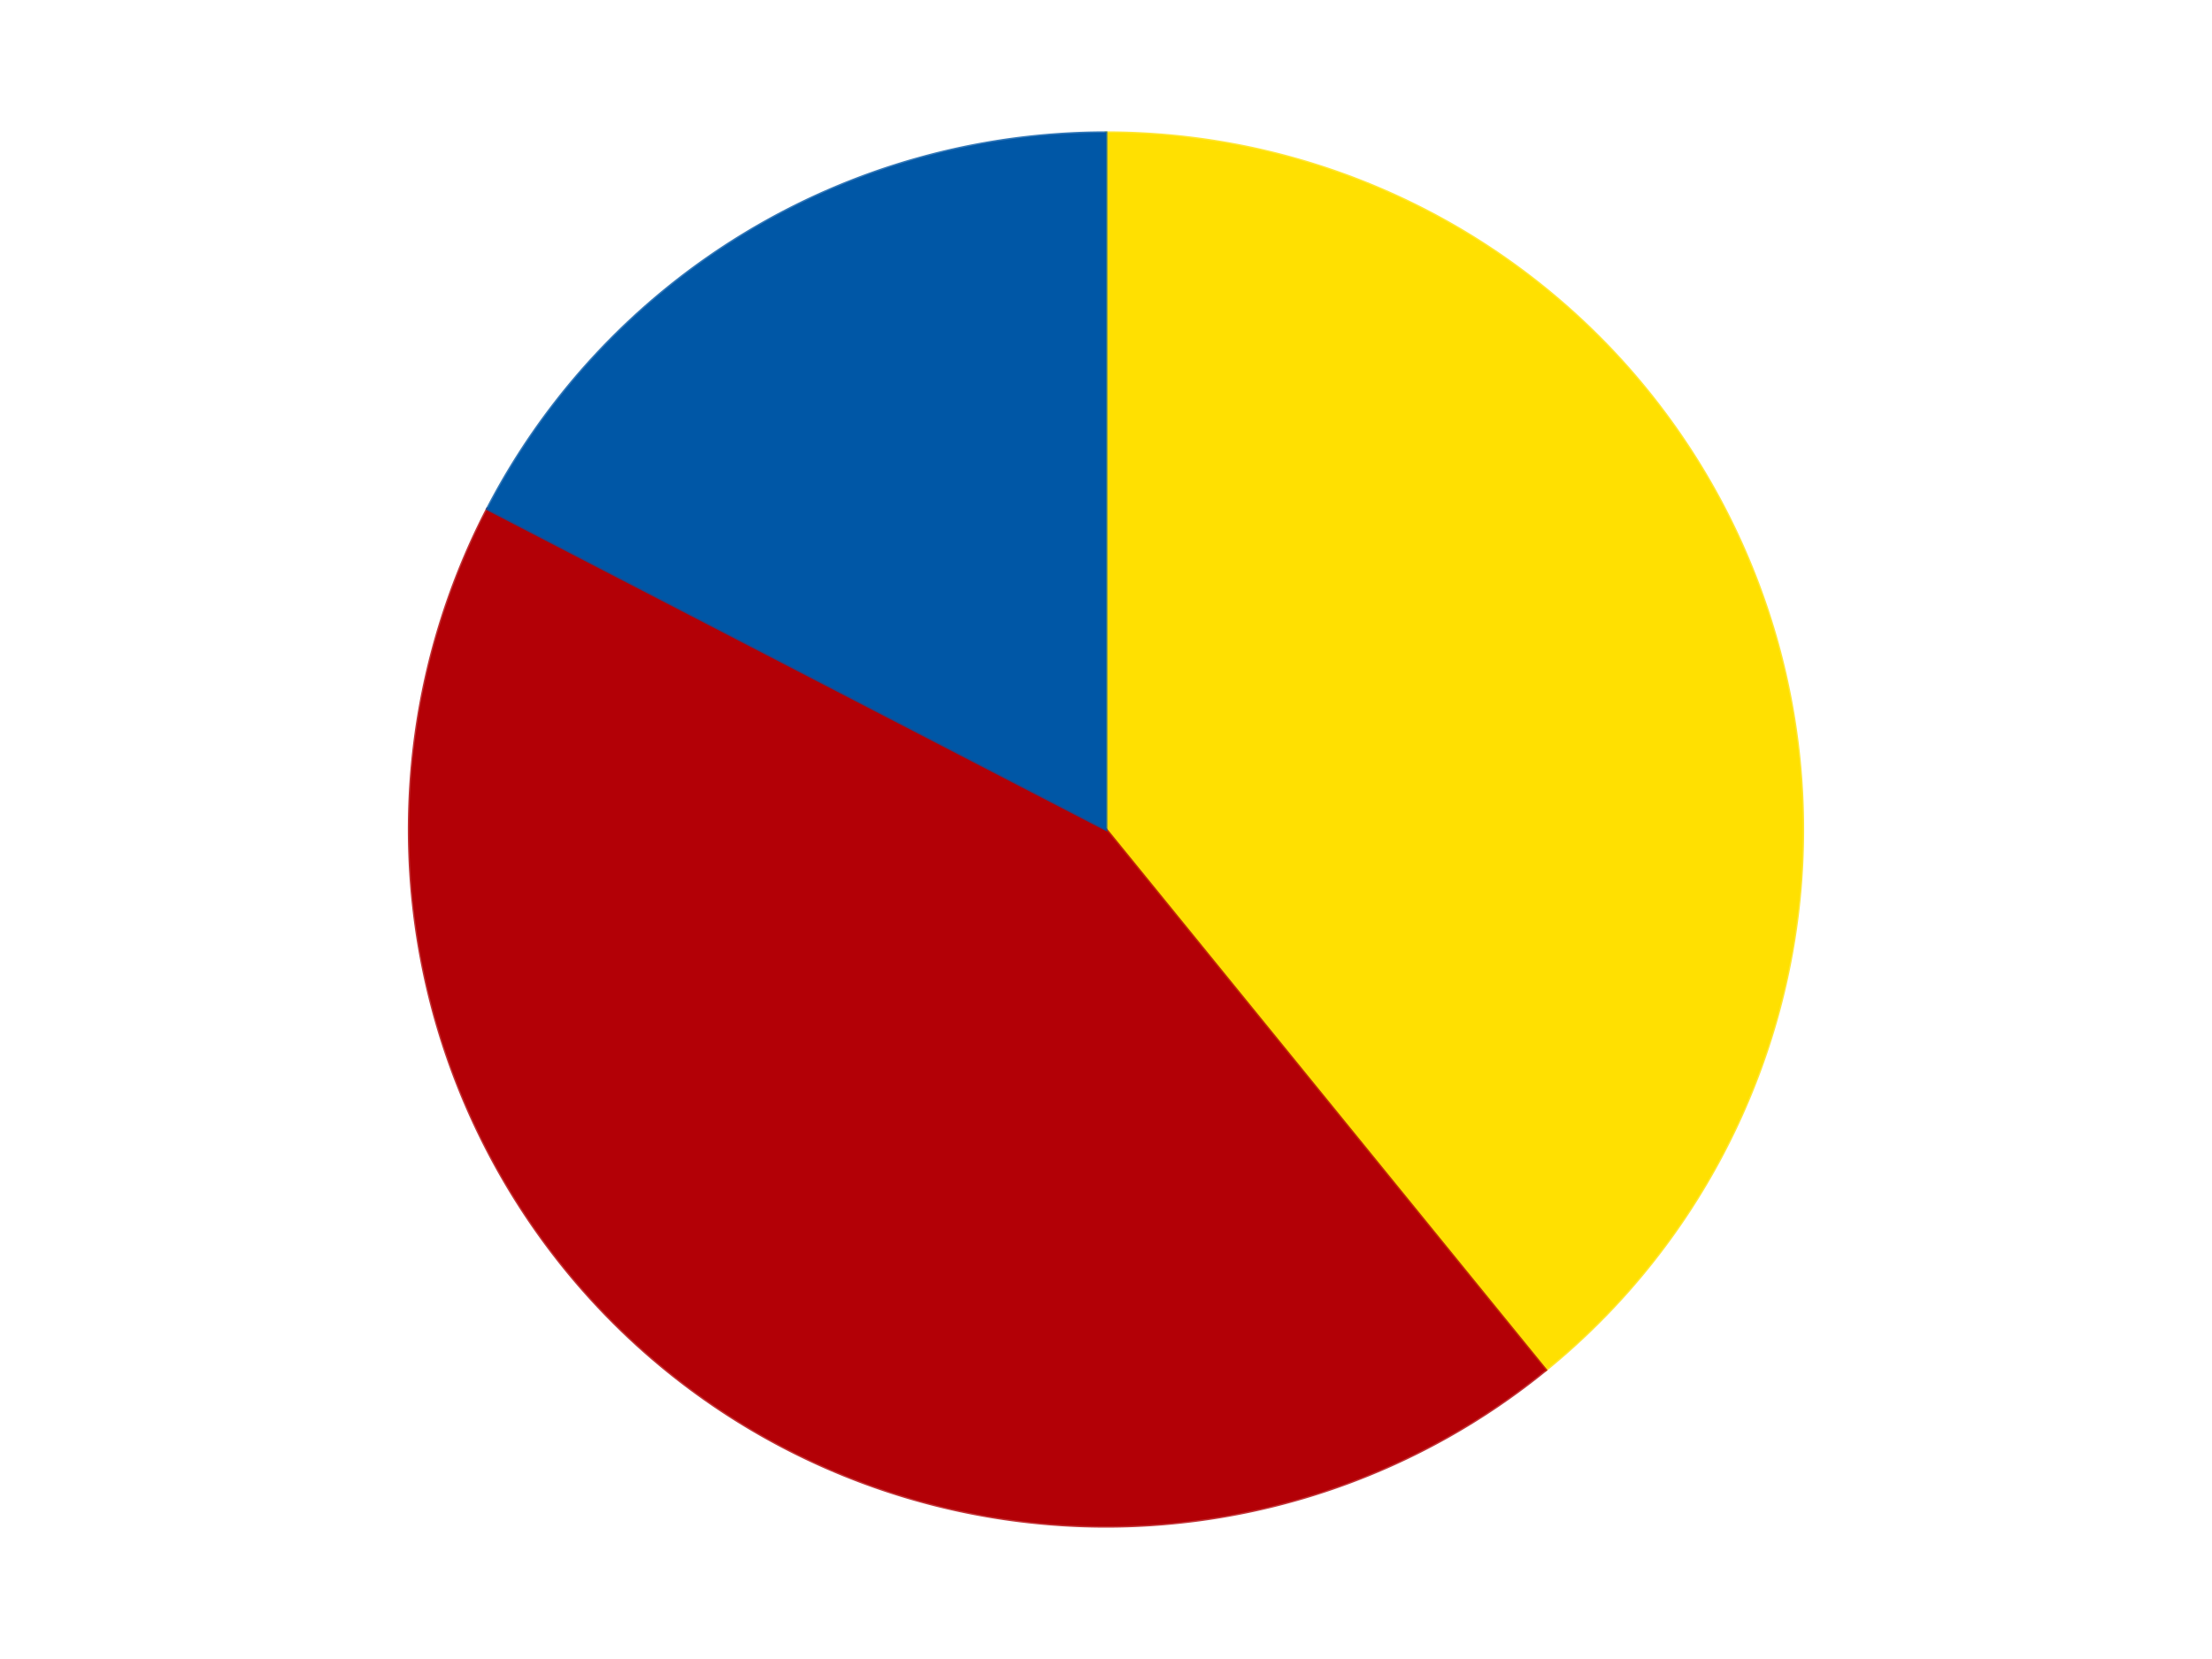 <?xml version='1.0' encoding='utf-8'?>
<svg xmlns="http://www.w3.org/2000/svg" xmlns:xlink="http://www.w3.org/1999/xlink" id="chart-60cb9342-9636-4f4b-a860-3c8284731683" class="pygal-chart" viewBox="0 0 800 600"><!--Generated with pygal 3.0.4 (lxml) ©Kozea 2012-2016 on 2024-07-06--><!--http://pygal.org--><!--http://github.com/Kozea/pygal--><defs><style type="text/css">#chart-60cb9342-9636-4f4b-a860-3c8284731683{-webkit-user-select:none;-webkit-font-smoothing:antialiased;font-family:Consolas,"Liberation Mono",Menlo,Courier,monospace}#chart-60cb9342-9636-4f4b-a860-3c8284731683 .title{font-family:Consolas,"Liberation Mono",Menlo,Courier,monospace;font-size:16px}#chart-60cb9342-9636-4f4b-a860-3c8284731683 .legends .legend text{font-family:Consolas,"Liberation Mono",Menlo,Courier,monospace;font-size:14px}#chart-60cb9342-9636-4f4b-a860-3c8284731683 .axis text{font-family:Consolas,"Liberation Mono",Menlo,Courier,monospace;font-size:10px}#chart-60cb9342-9636-4f4b-a860-3c8284731683 .axis text.major{font-family:Consolas,"Liberation Mono",Menlo,Courier,monospace;font-size:10px}#chart-60cb9342-9636-4f4b-a860-3c8284731683 .text-overlay text.value{font-family:Consolas,"Liberation Mono",Menlo,Courier,monospace;font-size:16px}#chart-60cb9342-9636-4f4b-a860-3c8284731683 .text-overlay text.label{font-family:Consolas,"Liberation Mono",Menlo,Courier,monospace;font-size:10px}#chart-60cb9342-9636-4f4b-a860-3c8284731683 .tooltip{font-family:Consolas,"Liberation Mono",Menlo,Courier,monospace;font-size:14px}#chart-60cb9342-9636-4f4b-a860-3c8284731683 text.no_data{font-family:Consolas,"Liberation Mono",Menlo,Courier,monospace;font-size:64px}
#chart-60cb9342-9636-4f4b-a860-3c8284731683{background-color:transparent}#chart-60cb9342-9636-4f4b-a860-3c8284731683 path,#chart-60cb9342-9636-4f4b-a860-3c8284731683 line,#chart-60cb9342-9636-4f4b-a860-3c8284731683 rect,#chart-60cb9342-9636-4f4b-a860-3c8284731683 circle{-webkit-transition:150ms;-moz-transition:150ms;transition:150ms}#chart-60cb9342-9636-4f4b-a860-3c8284731683 .graph &gt; .background{fill:transparent}#chart-60cb9342-9636-4f4b-a860-3c8284731683 .plot &gt; .background{fill:transparent}#chart-60cb9342-9636-4f4b-a860-3c8284731683 .graph{fill:rgba(0,0,0,.87)}#chart-60cb9342-9636-4f4b-a860-3c8284731683 text.no_data{fill:rgba(0,0,0,1)}#chart-60cb9342-9636-4f4b-a860-3c8284731683 .title{fill:rgba(0,0,0,1)}#chart-60cb9342-9636-4f4b-a860-3c8284731683 .legends .legend text{fill:rgba(0,0,0,.87)}#chart-60cb9342-9636-4f4b-a860-3c8284731683 .legends .legend:hover text{fill:rgba(0,0,0,1)}#chart-60cb9342-9636-4f4b-a860-3c8284731683 .axis .line{stroke:rgba(0,0,0,1)}#chart-60cb9342-9636-4f4b-a860-3c8284731683 .axis .guide.line{stroke:rgba(0,0,0,.54)}#chart-60cb9342-9636-4f4b-a860-3c8284731683 .axis .major.line{stroke:rgba(0,0,0,.87)}#chart-60cb9342-9636-4f4b-a860-3c8284731683 .axis text.major{fill:rgba(0,0,0,1)}#chart-60cb9342-9636-4f4b-a860-3c8284731683 .axis.y .guides:hover .guide.line,#chart-60cb9342-9636-4f4b-a860-3c8284731683 .line-graph .axis.x .guides:hover .guide.line,#chart-60cb9342-9636-4f4b-a860-3c8284731683 .stackedline-graph .axis.x .guides:hover .guide.line,#chart-60cb9342-9636-4f4b-a860-3c8284731683 .xy-graph .axis.x .guides:hover .guide.line{stroke:rgba(0,0,0,1)}#chart-60cb9342-9636-4f4b-a860-3c8284731683 .axis .guides:hover text{fill:rgba(0,0,0,1)}#chart-60cb9342-9636-4f4b-a860-3c8284731683 .reactive{fill-opacity:1.0;stroke-opacity:.8;stroke-width:1}#chart-60cb9342-9636-4f4b-a860-3c8284731683 .ci{stroke:rgba(0,0,0,.87)}#chart-60cb9342-9636-4f4b-a860-3c8284731683 .reactive.active,#chart-60cb9342-9636-4f4b-a860-3c8284731683 .active .reactive{fill-opacity:0.6;stroke-opacity:.9;stroke-width:4}#chart-60cb9342-9636-4f4b-a860-3c8284731683 .ci .reactive.active{stroke-width:1.5}#chart-60cb9342-9636-4f4b-a860-3c8284731683 .series text{fill:rgba(0,0,0,1)}#chart-60cb9342-9636-4f4b-a860-3c8284731683 .tooltip rect{fill:transparent;stroke:rgba(0,0,0,1);-webkit-transition:opacity 150ms;-moz-transition:opacity 150ms;transition:opacity 150ms}#chart-60cb9342-9636-4f4b-a860-3c8284731683 .tooltip .label{fill:rgba(0,0,0,.87)}#chart-60cb9342-9636-4f4b-a860-3c8284731683 .tooltip .label{fill:rgba(0,0,0,.87)}#chart-60cb9342-9636-4f4b-a860-3c8284731683 .tooltip .legend{font-size:.8em;fill:rgba(0,0,0,.54)}#chart-60cb9342-9636-4f4b-a860-3c8284731683 .tooltip .x_label{font-size:.6em;fill:rgba(0,0,0,1)}#chart-60cb9342-9636-4f4b-a860-3c8284731683 .tooltip .xlink{font-size:.5em;text-decoration:underline}#chart-60cb9342-9636-4f4b-a860-3c8284731683 .tooltip .value{font-size:1.5em}#chart-60cb9342-9636-4f4b-a860-3c8284731683 .bound{font-size:.5em}#chart-60cb9342-9636-4f4b-a860-3c8284731683 .max-value{font-size:.75em;fill:rgba(0,0,0,.54)}#chart-60cb9342-9636-4f4b-a860-3c8284731683 .map-element{fill:transparent;stroke:rgba(0,0,0,.54) !important}#chart-60cb9342-9636-4f4b-a860-3c8284731683 .map-element .reactive{fill-opacity:inherit;stroke-opacity:inherit}#chart-60cb9342-9636-4f4b-a860-3c8284731683 .color-0,#chart-60cb9342-9636-4f4b-a860-3c8284731683 .color-0 a:visited{stroke:#F44336;fill:#F44336}#chart-60cb9342-9636-4f4b-a860-3c8284731683 .color-1,#chart-60cb9342-9636-4f4b-a860-3c8284731683 .color-1 a:visited{stroke:#3F51B5;fill:#3F51B5}#chart-60cb9342-9636-4f4b-a860-3c8284731683 .color-2,#chart-60cb9342-9636-4f4b-a860-3c8284731683 .color-2 a:visited{stroke:#009688;fill:#009688}#chart-60cb9342-9636-4f4b-a860-3c8284731683 .text-overlay .color-0 text{fill:black}#chart-60cb9342-9636-4f4b-a860-3c8284731683 .text-overlay .color-1 text{fill:black}#chart-60cb9342-9636-4f4b-a860-3c8284731683 .text-overlay .color-2 text{fill:black}
#chart-60cb9342-9636-4f4b-a860-3c8284731683 text.no_data{text-anchor:middle}#chart-60cb9342-9636-4f4b-a860-3c8284731683 .guide.line{fill:none}#chart-60cb9342-9636-4f4b-a860-3c8284731683 .centered{text-anchor:middle}#chart-60cb9342-9636-4f4b-a860-3c8284731683 .title{text-anchor:middle}#chart-60cb9342-9636-4f4b-a860-3c8284731683 .legends .legend text{fill-opacity:1}#chart-60cb9342-9636-4f4b-a860-3c8284731683 .axis.x text{text-anchor:middle}#chart-60cb9342-9636-4f4b-a860-3c8284731683 .axis.x:not(.web) text[transform]{text-anchor:start}#chart-60cb9342-9636-4f4b-a860-3c8284731683 .axis.x:not(.web) text[transform].backwards{text-anchor:end}#chart-60cb9342-9636-4f4b-a860-3c8284731683 .axis.y text{text-anchor:end}#chart-60cb9342-9636-4f4b-a860-3c8284731683 .axis.y text[transform].backwards{text-anchor:start}#chart-60cb9342-9636-4f4b-a860-3c8284731683 .axis.y2 text{text-anchor:start}#chart-60cb9342-9636-4f4b-a860-3c8284731683 .axis.y2 text[transform].backwards{text-anchor:end}#chart-60cb9342-9636-4f4b-a860-3c8284731683 .axis .guide.line{stroke-dasharray:4,4;stroke:black}#chart-60cb9342-9636-4f4b-a860-3c8284731683 .axis .major.guide.line{stroke-dasharray:6,6;stroke:black}#chart-60cb9342-9636-4f4b-a860-3c8284731683 .horizontal .axis.y .guide.line,#chart-60cb9342-9636-4f4b-a860-3c8284731683 .horizontal .axis.y2 .guide.line,#chart-60cb9342-9636-4f4b-a860-3c8284731683 .vertical .axis.x .guide.line{opacity:0}#chart-60cb9342-9636-4f4b-a860-3c8284731683 .horizontal .axis.always_show .guide.line,#chart-60cb9342-9636-4f4b-a860-3c8284731683 .vertical .axis.always_show .guide.line{opacity:1 !important}#chart-60cb9342-9636-4f4b-a860-3c8284731683 .axis.y .guides:hover .guide.line,#chart-60cb9342-9636-4f4b-a860-3c8284731683 .axis.y2 .guides:hover .guide.line,#chart-60cb9342-9636-4f4b-a860-3c8284731683 .axis.x .guides:hover .guide.line{opacity:1}#chart-60cb9342-9636-4f4b-a860-3c8284731683 .axis .guides:hover text{opacity:1}#chart-60cb9342-9636-4f4b-a860-3c8284731683 .nofill{fill:none}#chart-60cb9342-9636-4f4b-a860-3c8284731683 .subtle-fill{fill-opacity:.2}#chart-60cb9342-9636-4f4b-a860-3c8284731683 .dot{stroke-width:1px;fill-opacity:1;stroke-opacity:1}#chart-60cb9342-9636-4f4b-a860-3c8284731683 .dot.active{stroke-width:5px}#chart-60cb9342-9636-4f4b-a860-3c8284731683 .dot.negative{fill:transparent}#chart-60cb9342-9636-4f4b-a860-3c8284731683 text,#chart-60cb9342-9636-4f4b-a860-3c8284731683 tspan{stroke:none !important}#chart-60cb9342-9636-4f4b-a860-3c8284731683 .series text.active{opacity:1}#chart-60cb9342-9636-4f4b-a860-3c8284731683 .tooltip rect{fill-opacity:.95;stroke-width:.5}#chart-60cb9342-9636-4f4b-a860-3c8284731683 .tooltip text{fill-opacity:1}#chart-60cb9342-9636-4f4b-a860-3c8284731683 .showable{visibility:hidden}#chart-60cb9342-9636-4f4b-a860-3c8284731683 .showable.shown{visibility:visible}#chart-60cb9342-9636-4f4b-a860-3c8284731683 .gauge-background{fill:rgba(229,229,229,1);stroke:none}#chart-60cb9342-9636-4f4b-a860-3c8284731683 .bg-lines{stroke:transparent;stroke-width:2px}</style><script type="text/javascript">window.pygal = window.pygal || {};window.pygal.config = window.pygal.config || {};window.pygal.config['60cb9342-9636-4f4b-a860-3c8284731683'] = {"allow_interruptions": false, "box_mode": "extremes", "classes": ["pygal-chart"], "css": ["file://style.css", "file://graph.css"], "defs": [], "disable_xml_declaration": false, "dots_size": 2.5, "dynamic_print_values": false, "explicit_size": false, "fill": false, "force_uri_protocol": "https", "formatter": null, "half_pie": false, "height": 600, "include_x_axis": false, "inner_radius": 0, "interpolate": null, "interpolation_parameters": {}, "interpolation_precision": 250, "inverse_y_axis": false, "js": ["//kozea.github.io/pygal.js/2.0.x/pygal-tooltips.min.js"], "legend_at_bottom": false, "legend_at_bottom_columns": null, "legend_box_size": 12, "logarithmic": false, "margin": 20, "margin_bottom": null, "margin_left": null, "margin_right": null, "margin_top": null, "max_scale": 16, "min_scale": 4, "missing_value_fill_truncation": "x", "no_data_text": "No data", "no_prefix": false, "order_min": null, "pretty_print": false, "print_labels": false, "print_values": false, "print_values_position": "center", "print_zeroes": true, "range": null, "rounded_bars": null, "secondary_range": null, "show_dots": true, "show_legend": false, "show_minor_x_labels": true, "show_minor_y_labels": true, "show_only_major_dots": false, "show_x_guides": false, "show_x_labels": true, "show_y_guides": true, "show_y_labels": true, "spacing": 10, "stack_from_top": false, "strict": false, "stroke": true, "stroke_style": null, "style": {"background": "transparent", "ci_colors": [], "colors": ["#F44336", "#3F51B5", "#009688", "#FFC107", "#FF5722", "#9C27B0", "#03A9F4", "#8BC34A", "#FF9800", "#E91E63", "#2196F3", "#4CAF50", "#FFEB3B", "#673AB7", "#00BCD4", "#CDDC39", "#9E9E9E", "#607D8B"], "dot_opacity": "1", "font_family": "Consolas, \"Liberation Mono\", Menlo, Courier, monospace", "foreground": "rgba(0, 0, 0, .87)", "foreground_strong": "rgba(0, 0, 0, 1)", "foreground_subtle": "rgba(0, 0, 0, .54)", "guide_stroke_color": "black", "guide_stroke_dasharray": "4,4", "label_font_family": "Consolas, \"Liberation Mono\", Menlo, Courier, monospace", "label_font_size": 10, "legend_font_family": "Consolas, \"Liberation Mono\", Menlo, Courier, monospace", "legend_font_size": 14, "major_guide_stroke_color": "black", "major_guide_stroke_dasharray": "6,6", "major_label_font_family": "Consolas, \"Liberation Mono\", Menlo, Courier, monospace", "major_label_font_size": 10, "no_data_font_family": "Consolas, \"Liberation Mono\", Menlo, Courier, monospace", "no_data_font_size": 64, "opacity": "1.0", "opacity_hover": "0.6", "plot_background": "transparent", "stroke_opacity": ".8", "stroke_opacity_hover": ".9", "stroke_width": "1", "stroke_width_hover": "4", "title_font_family": "Consolas, \"Liberation Mono\", Menlo, Courier, monospace", "title_font_size": 16, "tooltip_font_family": "Consolas, \"Liberation Mono\", Menlo, Courier, monospace", "tooltip_font_size": 14, "transition": "150ms", "value_background": "rgba(229, 229, 229, 1)", "value_colors": [], "value_font_family": "Consolas, \"Liberation Mono\", Menlo, Courier, monospace", "value_font_size": 16, "value_label_font_family": "Consolas, \"Liberation Mono\", Menlo, Courier, monospace", "value_label_font_size": 10}, "title": null, "tooltip_border_radius": 0, "tooltip_fancy_mode": true, "truncate_label": null, "truncate_legend": null, "width": 800, "x_label_rotation": 0, "x_labels": null, "x_labels_major": null, "x_labels_major_count": null, "x_labels_major_every": null, "x_title": null, "xrange": null, "y_label_rotation": 0, "y_labels": null, "y_labels_major": null, "y_labels_major_count": null, "y_labels_major_every": null, "y_title": null, "zero": 0, "legends": ["Yellow", "Red", "Blue"]}</script><script type="text/javascript" xlink:href="https://kozea.github.io/pygal.js/2.0.x/pygal-tooltips.min.js"/></defs><title>Pygal</title><g class="graph pie-graph vertical"><rect x="0" y="0" width="800" height="600" class="background"/><g transform="translate(20, 20)" class="plot"><rect x="0" y="0" width="760" height="560" class="background"/><g class="series serie-0 color-0"><g class="slices"><g class="slice" style="fill: #FFE001; stroke: #FFE001"><path d="M380 28 A252 252 0 0 1 539.034 475.479 L380 280 A0 0 0 0 0 380 280 z" class="slice reactive tooltip-trigger"/><desc class="value">9</desc><desc class="x centered">498.7248761869714</desc><desc class="y centered">237.80516886645574</desc></g></g></g><g class="series serie-1 color-1"><g class="slices"><g class="slice" style="fill: #B30006; stroke: #B30006"><path d="M539.034 475.479 A252 252 0 0 1 156.253 164.064 L380 280 A0 0 0 0 0 380 280 z" class="slice reactive tooltip-trigger"/><desc class="value">10</desc><desc class="x centered">300.48291901491734</desc><desc class="y centered">377.7396226287569</desc></g></g></g><g class="series serie-2 color-2"><g class="slices"><g class="slice" style="fill: #0057A6; stroke: #0057A6"><path d="M156.253 164.064 A252 252 0 0 1 380 28 L380 280 A0 0 0 0 0 380 280 z" class="slice reactive tooltip-trigger"/><desc class="value">4</desc><desc class="x centered">314.53242229553535</desc><desc class="y centered">172.34315502714244</desc></g></g></g></g><g class="titles"/><g transform="translate(20, 20)" class="plot overlay"><g class="series serie-0 color-0"/><g class="series serie-1 color-1"/><g class="series serie-2 color-2"/></g><g transform="translate(20, 20)" class="plot text-overlay"><g class="series serie-0 color-0"/><g class="series serie-1 color-1"/><g class="series serie-2 color-2"/></g><g transform="translate(20, 20)" class="plot tooltip-overlay"><g transform="translate(0 0)" style="opacity: 0" class="tooltip"><rect rx="0" ry="0" width="0" height="0" class="tooltip-box"/><g class="text"/></g></g></g></svg>